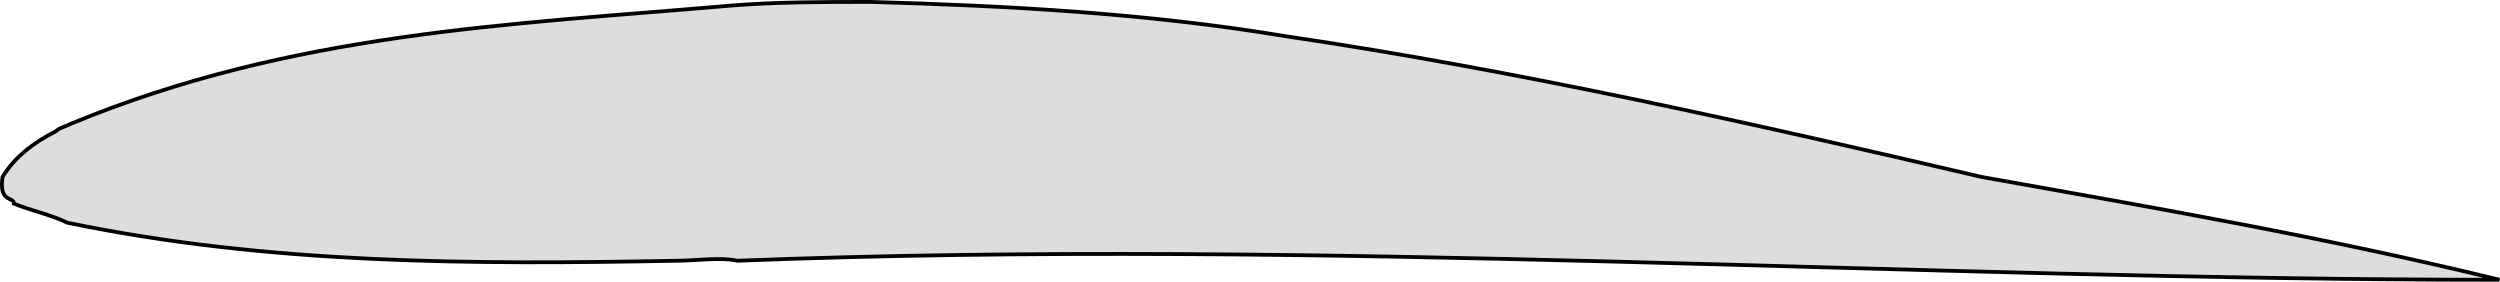 <svg xmlns="http://www.w3.org/2000/svg" width="656.78" height="74" version="1.2"><path fill="#ddd" stroke="#000" stroke-miterlimit="2" d="M656.661 73.5c-154 0-309-11-463-5-4-1-11 0-16 0-53 1-107 1-160-10-4-2-9-3-14-5 0-2-4 0-3-7 3-5 8-9 14-12 1-1 2-1 4-2 58-24 115-26 173-31 12-1 25-1 37-1 36 1 73 3 109 9 61 9 123 23 183 37 45 8 91 16 136 27" font-family="'Sans Serif'" font-size="12.5" font-weight="400" vector-effect="non-scaling-stroke"/></svg>
